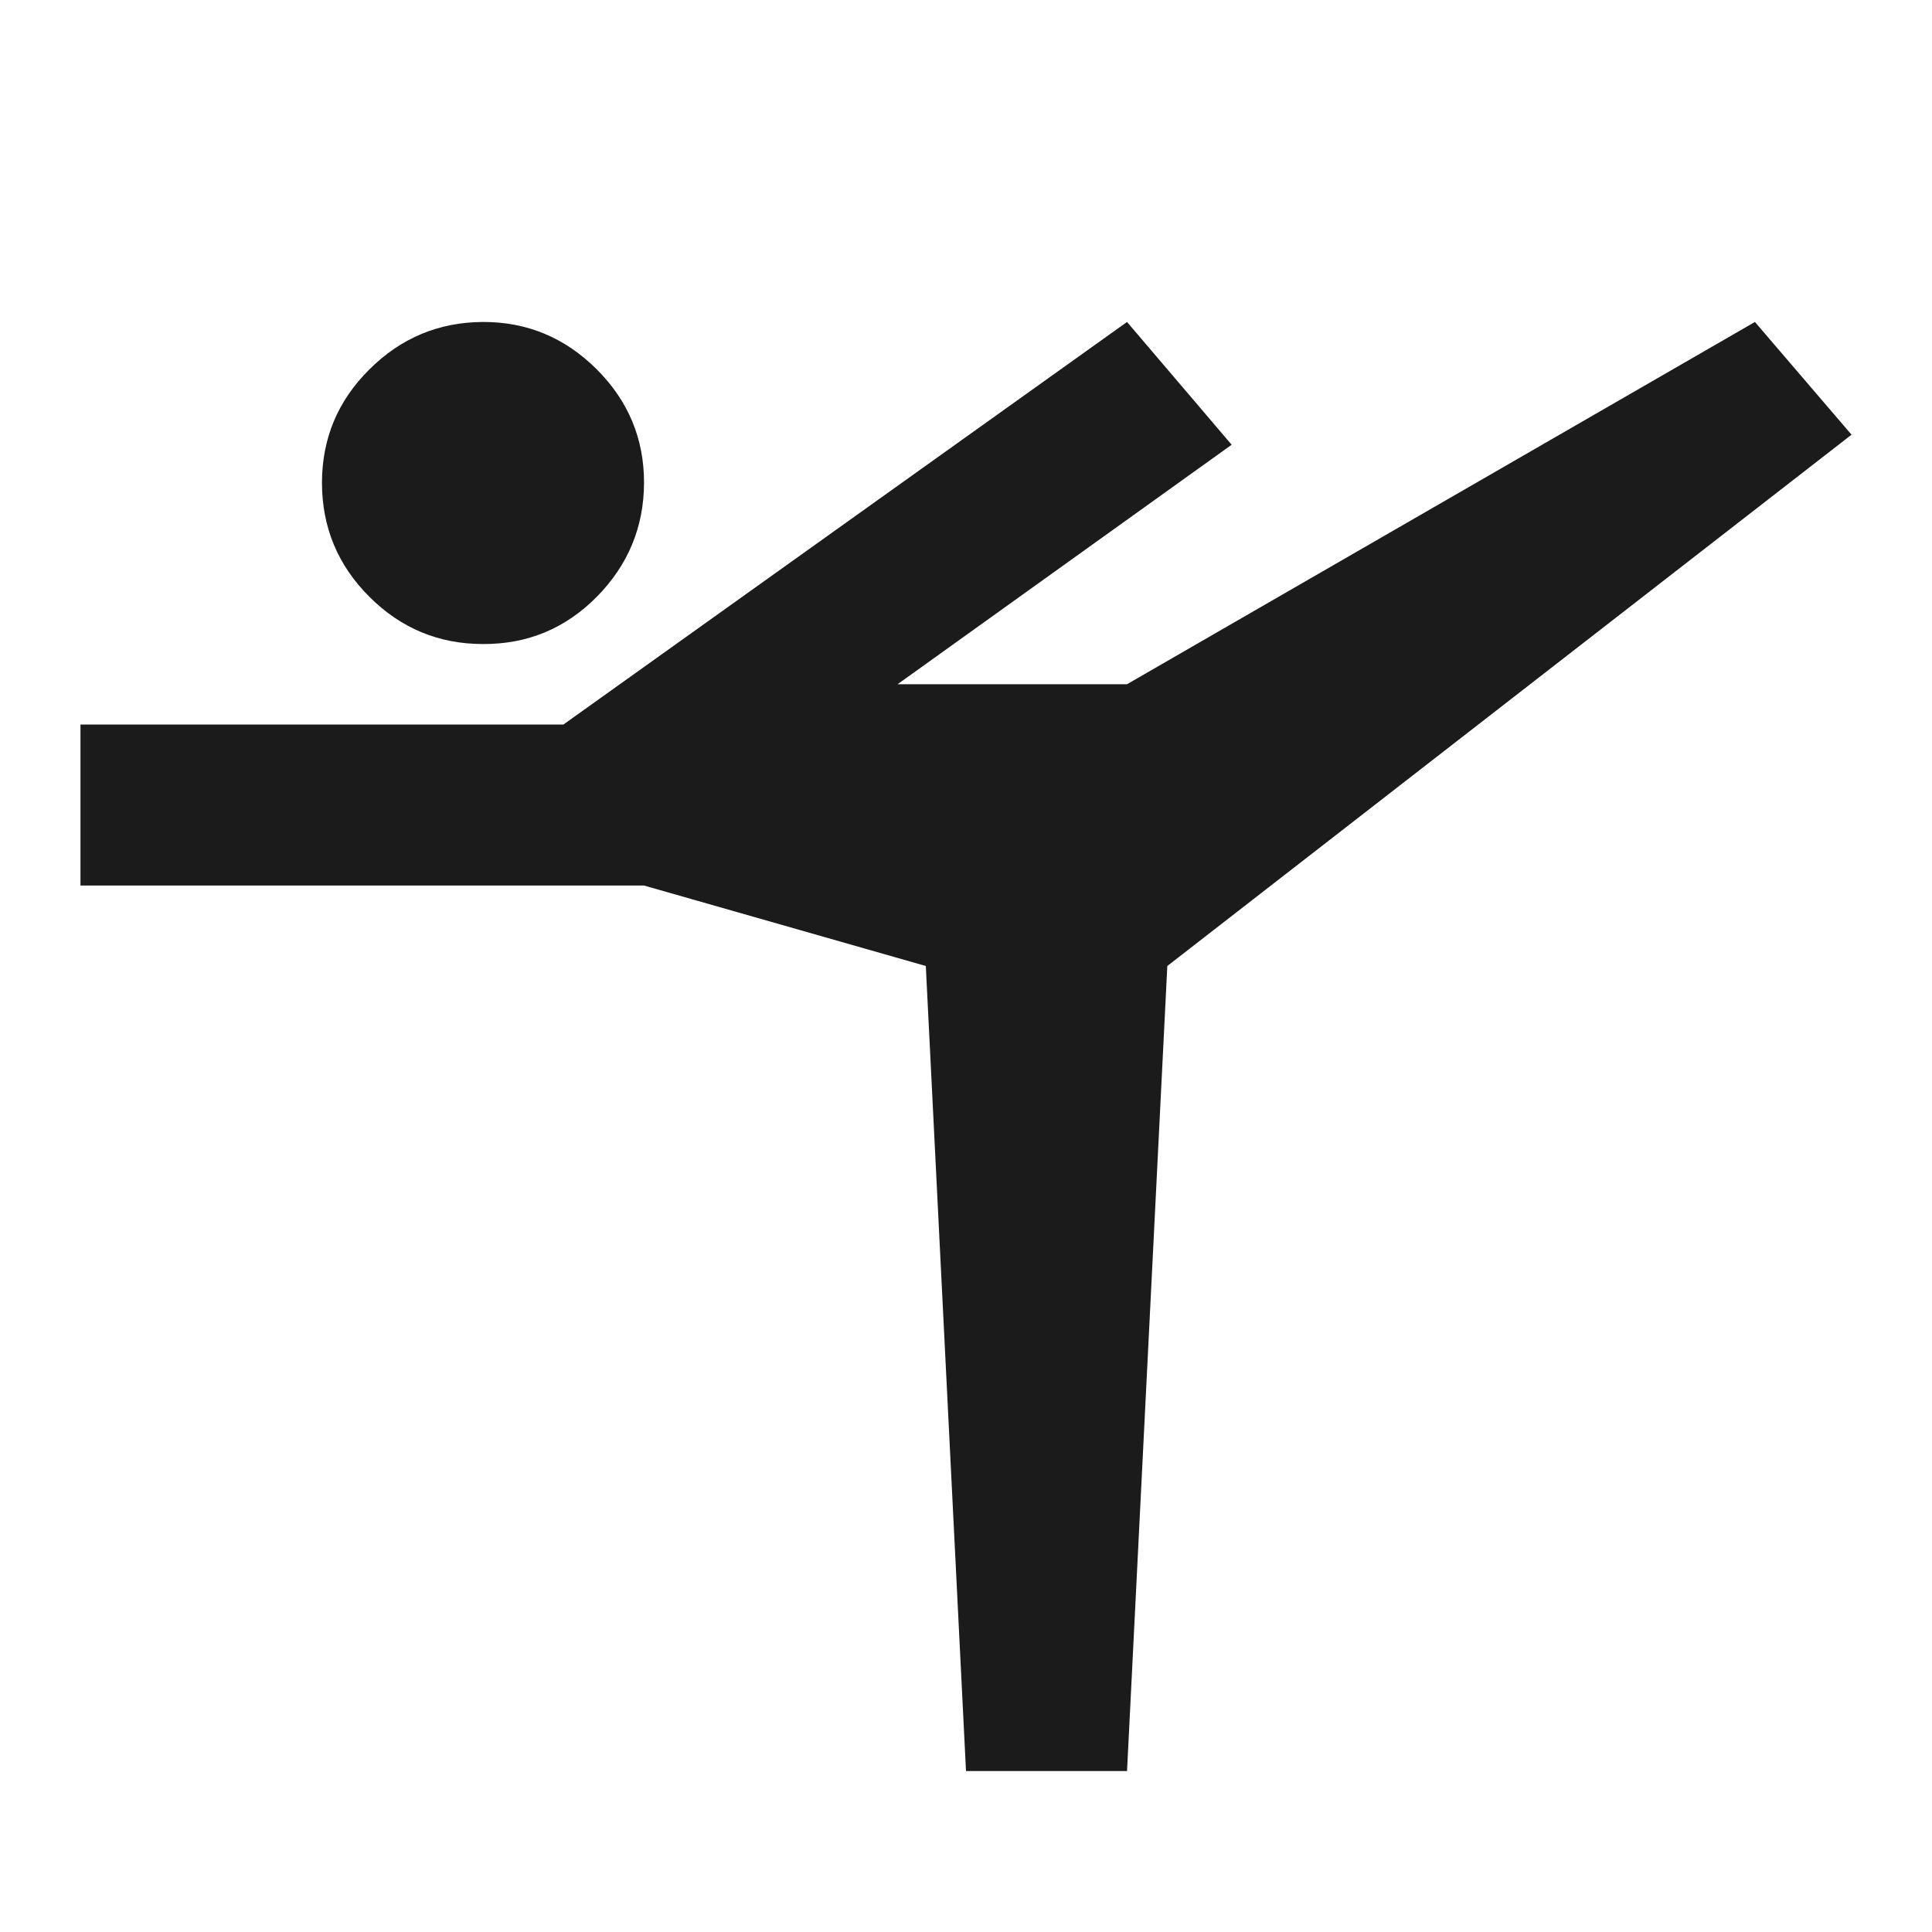 <?xml version="1.0" encoding="UTF-8"?> <svg xmlns="http://www.w3.org/2000/svg" width="20" height="20" viewBox="0 0 20 20" fill="none"><path d="M10 18.334L9.584 10L6.667 9.167H0.833V7.5H5.833L11.667 3.333L12.75 4.604L9.292 7.083H11.667L18.167 3.333L19.167 4.5L12.084 10L11.667 18.334H10ZM5 6.667C4.542 6.667 4.15 6.504 3.824 6.178C3.497 5.852 3.334 5.459 3.333 5C3.333 4.541 3.496 4.149 3.824 3.824C4.151 3.498 4.543 3.335 5 3.333C5.457 3.332 5.85 3.496 6.178 3.824C6.505 4.151 6.668 4.543 6.667 5C6.665 5.457 6.502 5.849 6.178 6.178C5.853 6.506 5.461 6.669 5 6.667Z" fill="#1C1B1B"></path></svg> 